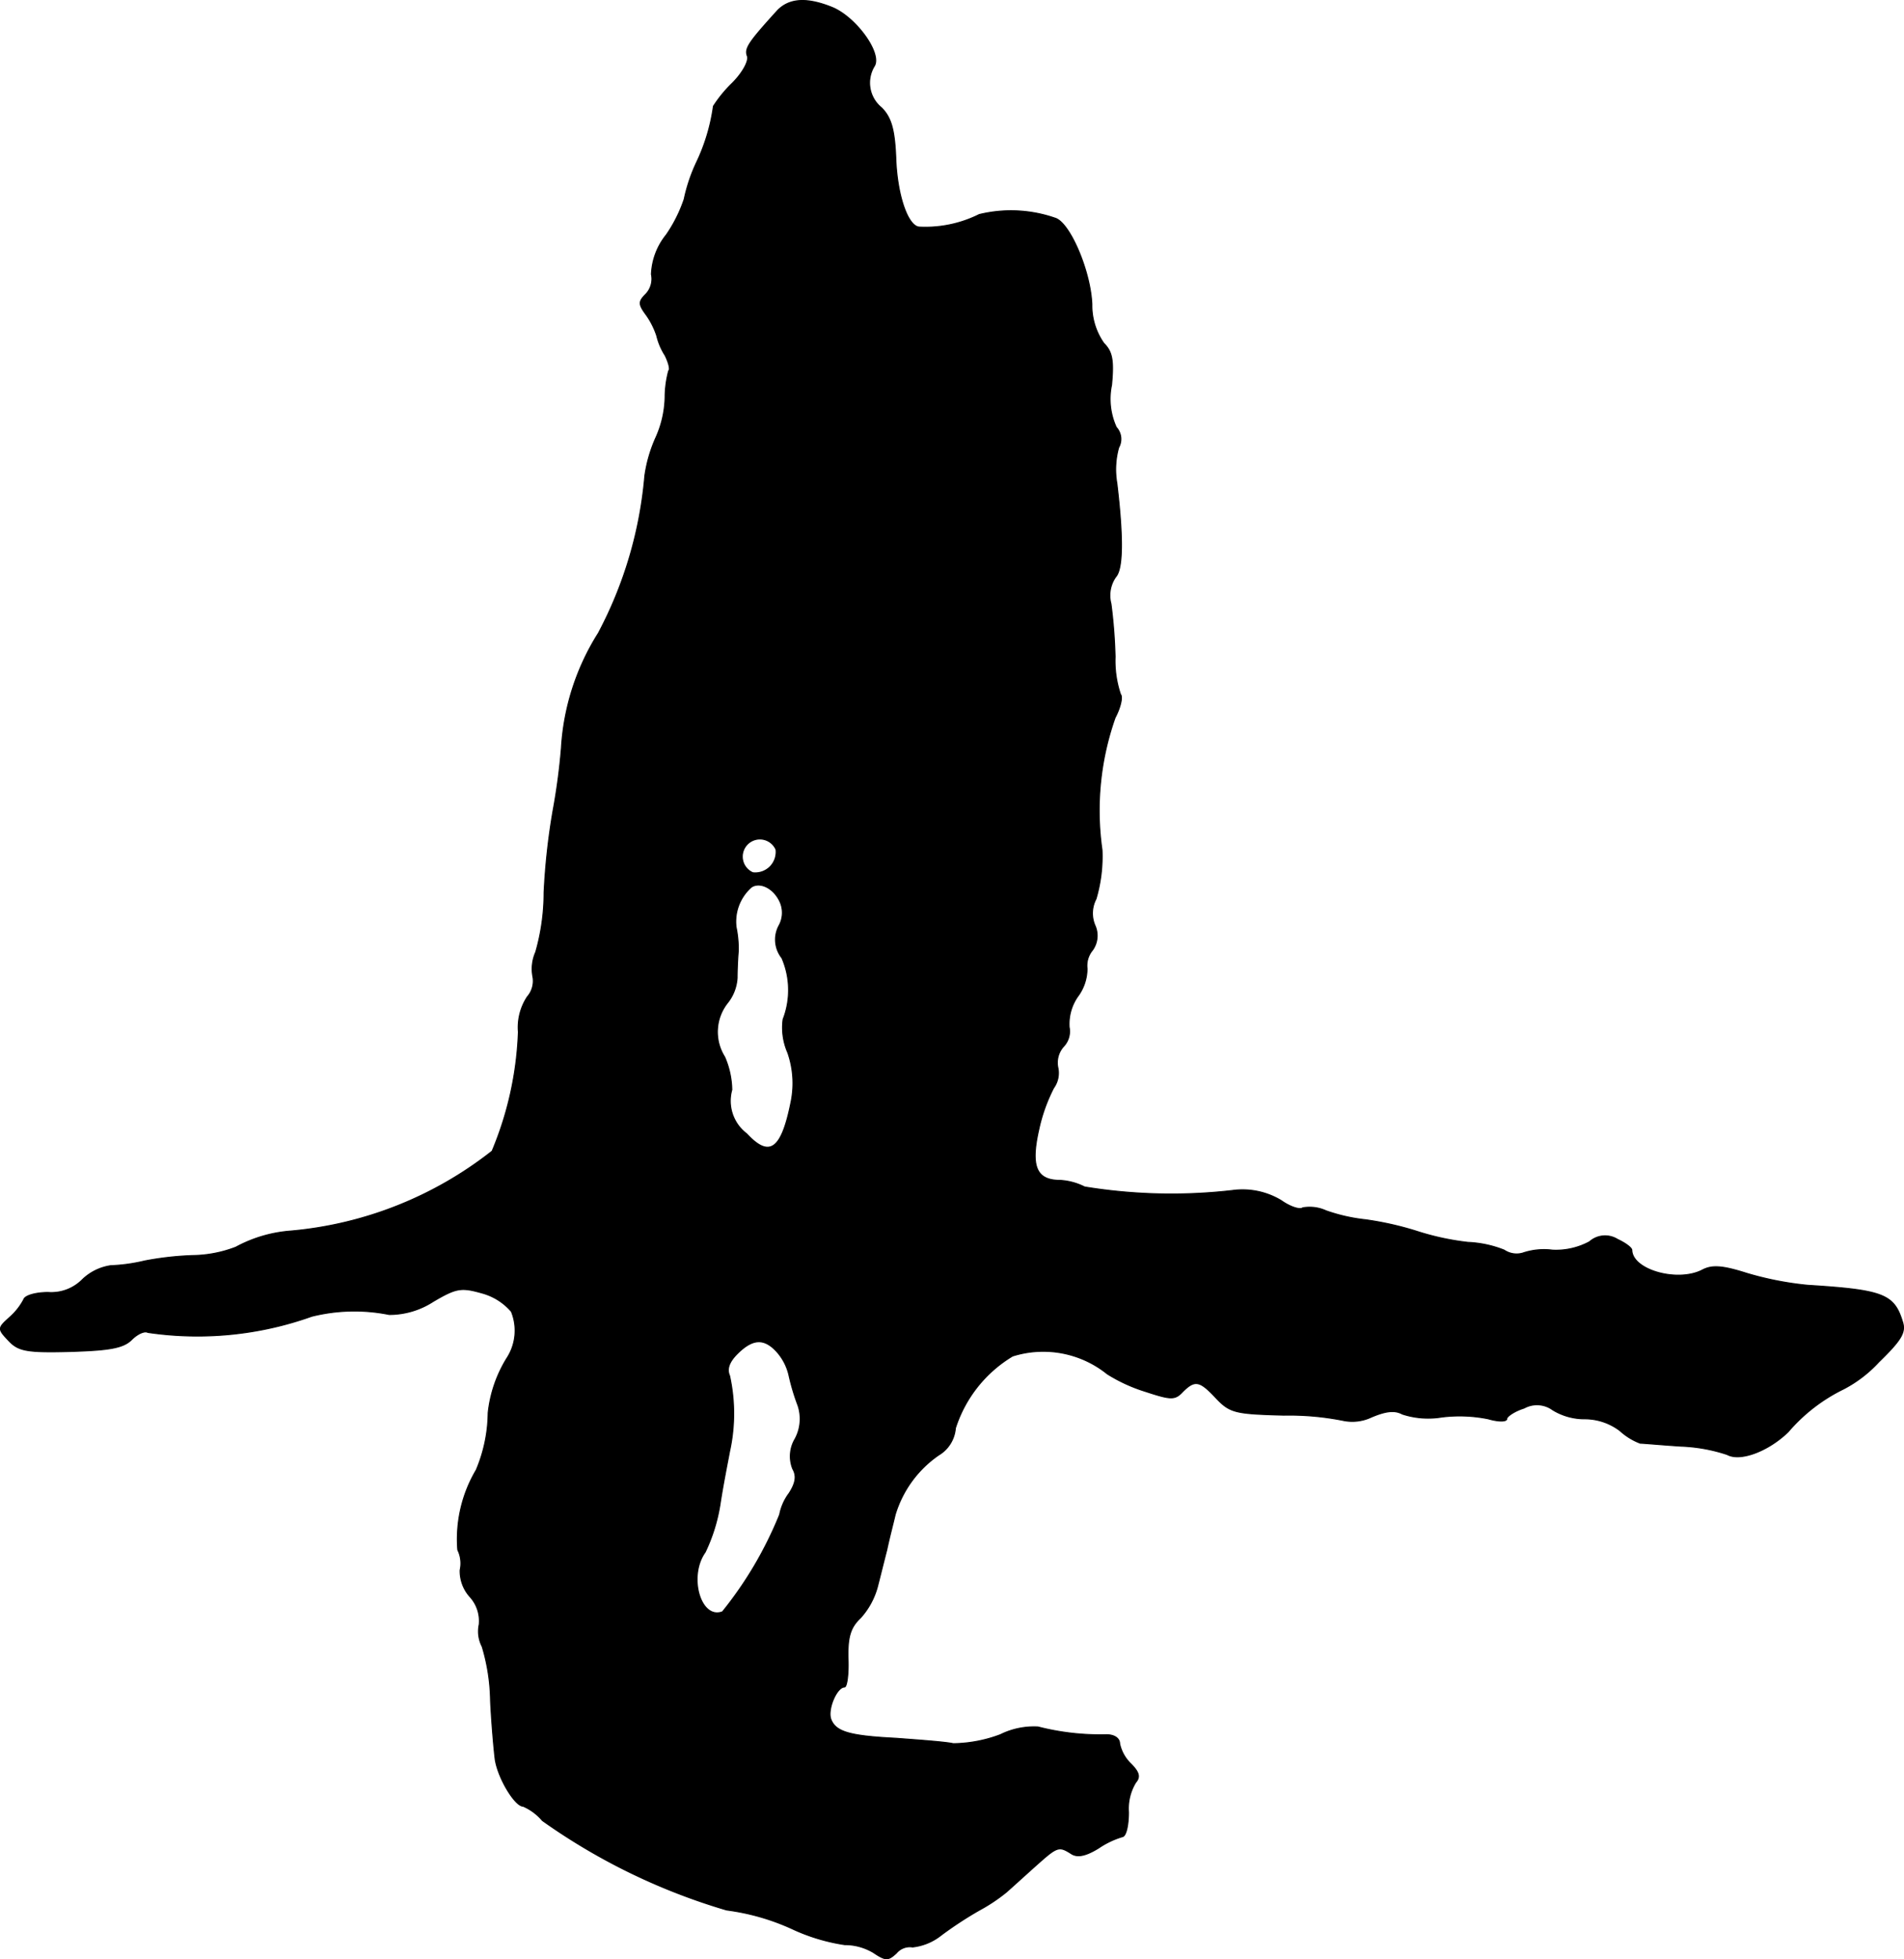 <?xml version="1.0" encoding="UTF-8"?>
<svg xmlns="http://www.w3.org/2000/svg"
     version="1.1"
     width="6.826mm"
     height="7.023mm"
     viewBox="0 0 19.349 19.907">
   <defs>
      <style type="text/css"><![CDATA[
      .a {
        stroke: #000;
        stroke-linecap: round;
        stroke-linejoin: round;
        stroke-width: 0.01px;
      }
    ]]></style>
   </defs>
   <path class="a"
         d="M7.904.104c-.297.327-.339.388-.309.466.018.048-.048.17-.151.273a1.334,1.334,0,0,0-.194.236,1.947,1.947,0,0,1-.176.581A1.711,1.711,0,0,0,6.953,2.024a1.457,1.457,0,0,1-.182.363.678.678,0,0,0-.151.4.225.225,0,0,1-.055.2c-.079.079-.079.103.006.218a.797.797,0,0,1,.103.206.649.649,0,0,0,.085.2c.036.073.055.145.036.157a1.063,1.063,0,0,0-.036.267,1.052,1.052,0,0,1-.091.406,1.432,1.432,0,0,0-.115.394,4.156,4.156,0,0,1-.472,1.599,2.457,2.457,0,0,0-.376,1.169,6.352,6.352,0,0,1-.085.636,6.801,6.801,0,0,0-.091.83,2.197,2.197,0,0,1-.085.606.422.422,0,0,0-.03.242.244.244,0,0,1-.055.212.565.565,0,0,0-.091.357,3.437,3.437,0,0,1-.267,1.211,3.854,3.854,0,0,1-2.047.812,1.386,1.386,0,0,0-.557.164,1.265,1.265,0,0,1-.442.085,3.172,3.172,0,0,0-.485.055,1.754,1.754,0,0,1-.345.048.527.527,0,0,0-.285.139.444.444,0,0,1-.351.133c-.121,0-.236.03-.248.073a.644.644,0,0,1-.145.182c-.121.109-.121.115-.006.236.097.103.182.121.624.109.4-.012.539-.036.624-.121.061-.061.133-.091.164-.073a3.457,3.457,0,0,0,1.666-.164,1.79,1.79,0,0,1,.787-.018.822.822,0,0,0,.448-.133c.236-.139.285-.145.497-.085a.598.598,0,0,1,.297.188.514.514,0,0,1-.048.478,1.325,1.325,0,0,0-.188.551,1.529,1.529,0,0,1-.121.581,1.38,1.38,0,0,0-.188.812.311.311,0,0,1,.024.206.392.392,0,0,0,.103.273.366.366,0,0,1,.091.279.334.334,0,0,0,.03.224,1.993,1.993,0,0,1,.085.551c.012.242.036.509.048.6.03.188.2.472.285.472a.543.543,0,0,1,.194.145,6.301,6.301,0,0,0,1.872.909,2.314,2.314,0,0,1,.66.188,1.94,1.94,0,0,0,.539.164.568.568,0,0,1,.291.079c.127.085.151.085.236.006a.177.177,0,0,1,.164-.061.568.568,0,0,0,.291-.121,3.833,3.833,0,0,1,.388-.254,1.753,1.753,0,0,0,.273-.182c.048-.042.182-.164.297-.267.224-.2.236-.206.369-.121.061.036.145.018.273-.061a.87.87,0,0,1,.242-.115c.036-.006.061-.115.061-.248a.512.512,0,0,1,.073-.303c.048-.055.036-.103-.048-.188a.398.398,0,0,1-.115-.206c0-.055-.055-.091-.133-.091a2.539,2.539,0,0,1-.697-.079.772.772,0,0,0-.382.079,1.402,1.402,0,0,1-.478.091C9.6,17.699,9.339,17.681,9.103,17.663c-.478-.024-.612-.067-.66-.194-.036-.103.061-.327.139-.327.024,0,.042-.127.036-.285-.006-.224.024-.321.127-.418a.775.775,0,0,0,.17-.309c.024-.091.067-.267.097-.382.024-.115.067-.279.085-.357a1.131,1.131,0,0,1,.442-.606.35.35,0,0,0,.17-.273,1.326,1.326,0,0,1,.581-.733,1.037,1.037,0,0,1,.963.182,1.649,1.649,0,0,0,.382.176c.26.085.303.091.382.006.127-.127.176-.115.345.067.139.145.194.157.684.17a2.808,2.808,0,0,1,.612.055.454.454,0,0,0,.279-.036c.145-.061.236-.073.315-.03a.846.846,0,0,0,.4.03,1.465,1.465,0,0,1,.472.018c.103.03.188.03.188,0,0-.024.079-.079.176-.109a.271.271,0,0,1,.291.018.617.617,0,0,0,.327.091.591.591,0,0,1,.357.121.644.644,0,0,0,.206.127c.036,0,.224.018.418.03a1.68,1.68,0,0,1,.466.085c.133.073.418-.036.618-.23a1.748,1.748,0,0,1,.563-.436,1.304,1.304,0,0,0,.357-.273c.23-.224.279-.303.242-.412-.085-.279-.2-.321-.963-.369a3.273,3.273,0,0,1-.618-.121c-.248-.079-.351-.085-.448-.036-.248.133-.715.006-.721-.2,0-.024-.067-.073-.145-.109a.238.238,0,0,0-.285.024.718.718,0,0,1-.376.085.674.674,0,0,0-.303.03.225.225,0,0,1-.188-.03,1.121,1.121,0,0,0-.369-.079,2.677,2.677,0,0,1-.527-.115,3.212,3.212,0,0,0-.515-.115,1.769,1.769,0,0,1-.4-.091.399.399,0,0,0-.236-.03c-.03.024-.133-.012-.218-.073a.761.761,0,0,0-.497-.103,5.458,5.458,0,0,1-1.502-.036.634.634,0,0,0-.248-.067c-.242,0-.303-.139-.218-.515a1.71,1.71,0,0,1,.151-.424.259.259,0,0,0,.042-.212.248.248,0,0,1,.061-.212.222.222,0,0,0,.055-.194.49.49,0,0,1,.085-.309.477.477,0,0,0,.097-.285.246.246,0,0,1,.055-.188.253.253,0,0,0,.024-.254.314.314,0,0,1,.012-.267,1.524,1.524,0,0,0,.061-.497,2.83,2.83,0,0,1,.133-1.345c.055-.103.079-.212.055-.236a1.067,1.067,0,0,1-.055-.382,5.139,5.139,0,0,0-.042-.539.327.327,0,0,1,.048-.273c.073-.079.079-.388.012-.951a.825.825,0,0,1,.018-.363.176.176,0,0,0-.024-.206.693.693,0,0,1-.048-.43c.024-.254.006-.339-.079-.424a.671.671,0,0,1-.121-.394c-.012-.333-.224-.836-.376-.878a1.365,1.365,0,0,0-.769-.036,1.223,1.223,0,0,1-.612.127c-.115-.012-.224-.327-.236-.709-.012-.285-.048-.406-.145-.503a.326.326,0,0,1-.073-.424c.079-.127-.182-.491-.424-.594C8.201-.029,8.025-.017,7.904.104ZM7.886,8.632a.212.212,0,0,1-.236.236.179.179,0,1,1,.236-.236Zm.036.521a.271.271,0,0,1-.006.254.299.299,0,0,0,.03.327.821.821,0,0,1,.012.624.632.632,0,0,0,.048.339.947.947,0,0,1,.036.485c-.097.497-.218.594-.454.339a.418.418,0,0,1-.151-.448.872.872,0,0,0-.073-.333.476.476,0,0,1,.03-.551.451.451,0,0,0,.097-.254c0-.085.006-.206.012-.273A1.097,1.097,0,0,0,7.48,9.419a.466.466,0,0,1,.157-.406C7.722,8.959,7.856,9.02,7.922,9.153Zm-.036,4.573a.538.538,0,0,1,.133.254,2.211,2.211,0,0,0,.091.303.429.429,0,0,1-.03.339.344.344,0,0,0-.024.303c.042.073.03.145-.036.248a.532.532,0,0,0-.097.218,3.892,3.892,0,0,1-.581.987c-.224.085-.351-.363-.176-.606a1.762,1.762,0,0,0,.151-.485c.03-.2.079-.442.097-.539a1.785,1.785,0,0,0,0-.769c-.03-.067-.006-.139.079-.224C7.644,13.605,7.759,13.593,7.886,13.726Z"/>
</svg>
